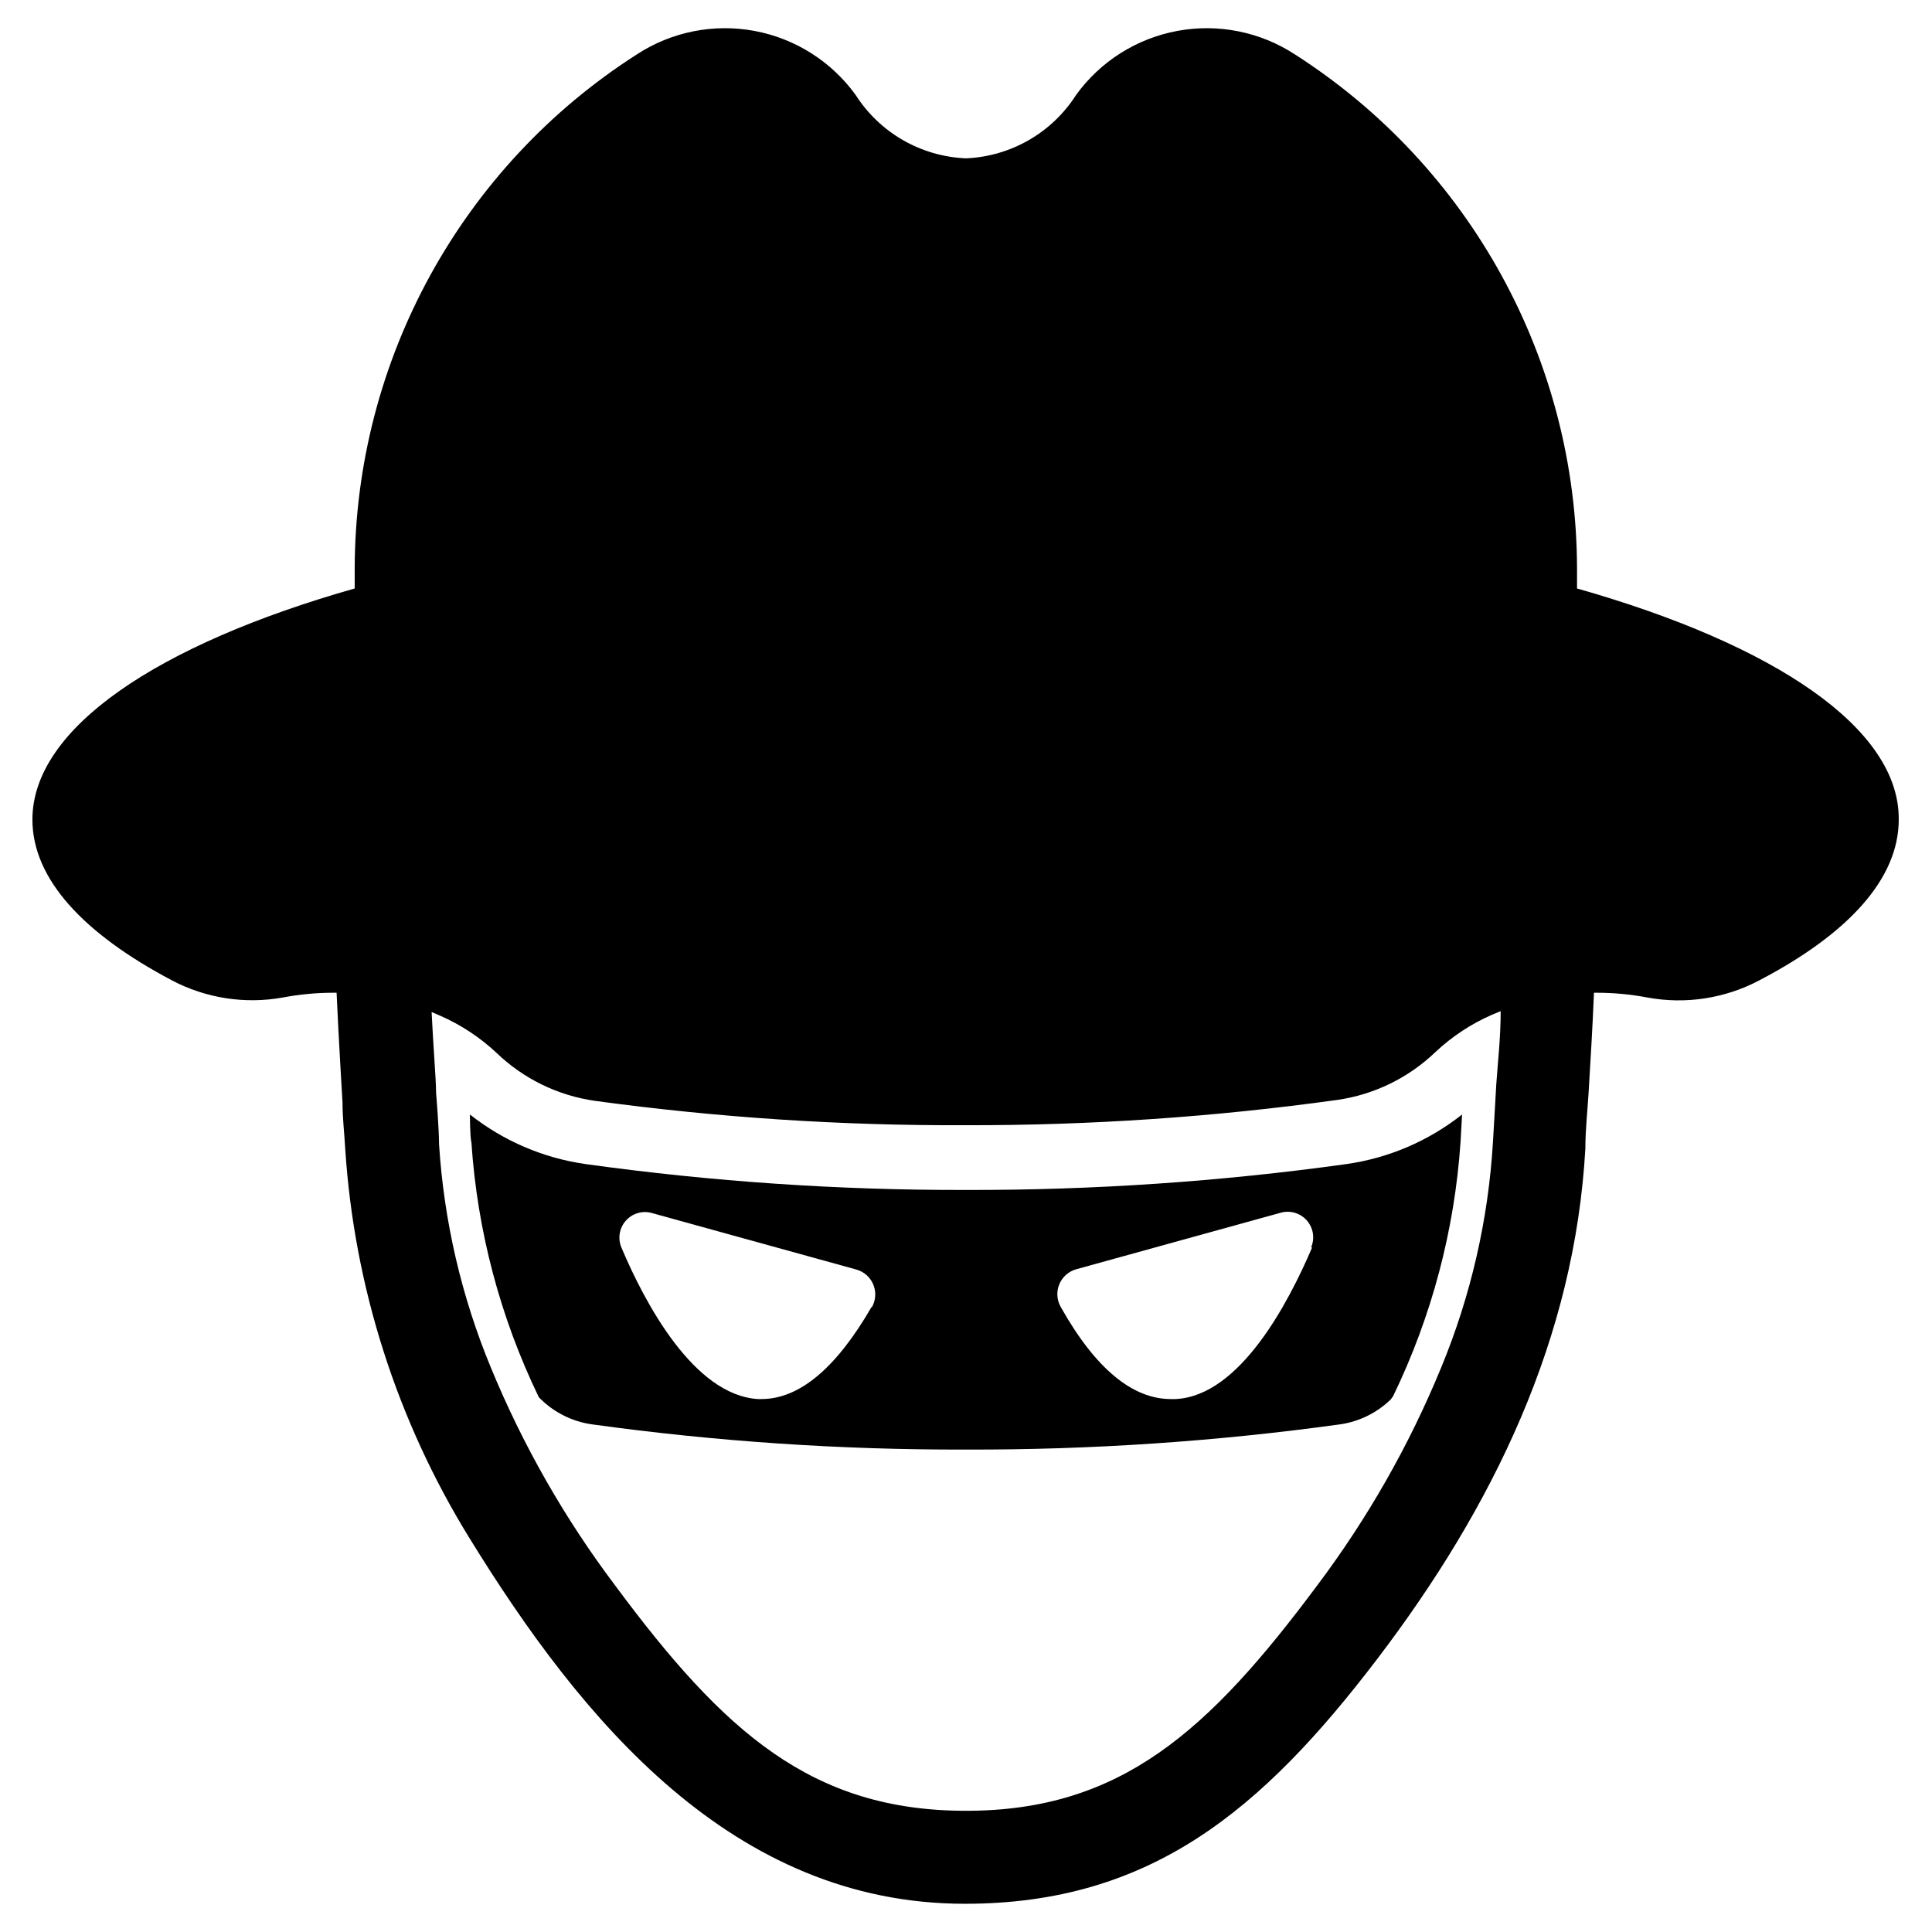 <?xml version="1.0" encoding="UTF-8"?>
<!-- The Best Svg Icon site in the world: iconSvg.co, Visit us! https://iconsvg.co -->
<svg fill="#000000" width="800px" height="800px" version="1.1" viewBox="144 144 512 512" xmlns="http://www.w3.org/2000/svg">
 <g>
  <path d="m561.93 299.95v-5.273c-0.117-55.188-28.293-106.53-74.785-136.27-9.188-5.988-20.324-8.215-31.105-6.223-10.785 1.992-20.391 8.051-26.832 16.93-6.394 10.051-17.301 16.34-29.203 16.844-11.934-0.477-22.875-6.773-29.285-16.844-6.441-8.879-16.047-14.938-26.832-16.93-10.781-1.992-21.918 0.234-31.105 6.223-46.492 29.738-74.668 81.078-74.785 136.27v5.273c-52.348 14.879-85.41 37.078-85.41 61.242 0 15.742 13.539 30.23 36.918 42.586v0.004c9.027 4.769 19.395 6.379 29.441 4.566 4.414-0.836 8.895-1.258 13.383-1.262h0.867c0.551 12.359 1.574 29.125 1.574 29.125 0 4.172 0.473 7.871 0.707 12.121v0.004c2.363 36.637 13.691 72.129 32.984 103.36 29.676 48.176 69.668 96.824 131.23 96.824 49.121 0 78.719-24.719 109.34-64.945 30.621-40.227 52.27-84.781 55.105-135.24 0-4.879 0.551-9.762 0.867-14.957 0.473-7.871 1.023-16.926 1.418-26.293h0.789l-0.008 0.004c4.492 0.004 8.973 0.426 13.383 1.262 10.125 1.867 20.582 0.258 29.68-4.566 23.617-12.359 36.918-26.922 36.918-42.586 0.238-24.168-32.824-46.367-85.254-61.246zm-21.41 131.54c0 0.473-0.629 10.785-0.867 15.113-1.219 20.539-5.848 40.73-13.699 59.746-8.473 20.645-19.559 40.113-32.98 57.941-28.734 38.574-52.035 59.59-92.969 59.59s-64.234-20.941-92.891-59.59c-13.449-17.824-24.562-37.293-33.062-57.941-7.781-18.82-12.406-38.793-13.699-59.117 0-3.938-0.707-12.754-0.789-13.699 0-3.543-0.789-12.754-1.18-21.332l2.203 0.945h0.004c5.508 2.406 10.566 5.734 14.957 9.84 7.152 6.894 16.297 11.355 26.133 12.754 32.586 4.441 65.438 6.598 98.324 6.453 32.887 0.066 65.742-2.168 98.32-6.691 9.836-1.395 18.98-5.859 26.137-12.75 4.387-4.109 9.445-7.438 14.953-9.84l2.281-0.945c0.004 7.004-0.785 13.855-1.176 19.523z"/>
  <path d="m513.2 513.98c10.23-21.133 16.297-44.035 17.867-67.461l0.395-7.164c-8.887 7.027-19.48 11.566-30.699 13.145-33.387 4.641-67.059 6.926-100.76 6.852-33.707 0.074-67.379-2.215-100.76-6.852-11.219-1.582-21.816-6.121-30.703-13.145 0 0.629 0 5.746 0.395 7.477 1.57 23.426 7.637 46.332 17.867 67.465l0.551 0.551h0.004c3.676 3.566 8.387 5.883 13.461 6.613 32.863 4.547 66.008 6.781 99.188 6.691 33.176 0.09 66.32-2.144 99.188-6.691 5.043-0.742 9.727-3.059 13.383-6.613zm-138.23-23.617c-9.367 16.215-19.129 24.402-29.207 24.402l-0.863 0.004c-17.082-1.023-30.07-25.586-36.211-40.148-1.004-2.363-0.582-5.09 1.086-7.039 1.668-1.953 4.297-2.793 6.785-2.172l54.395 15.035c2.035 0.57 3.691 2.047 4.488 4 0.801 1.953 0.656 4.168-0.395 6zm116.74-15.742c-6.219 14.562-19.129 39.359-36.211 40.148h-1.18c-10.078 0-19.918-7.871-29.207-24.402-1.047-1.832-1.195-4.047-0.395-6 0.801-1.953 2.457-3.43 4.488-4l54.395-15.035c2.492-0.621 5.121 0.219 6.785 2.172 1.668 1.949 2.09 4.676 1.09 7.039z"/>
 </g>
</svg>